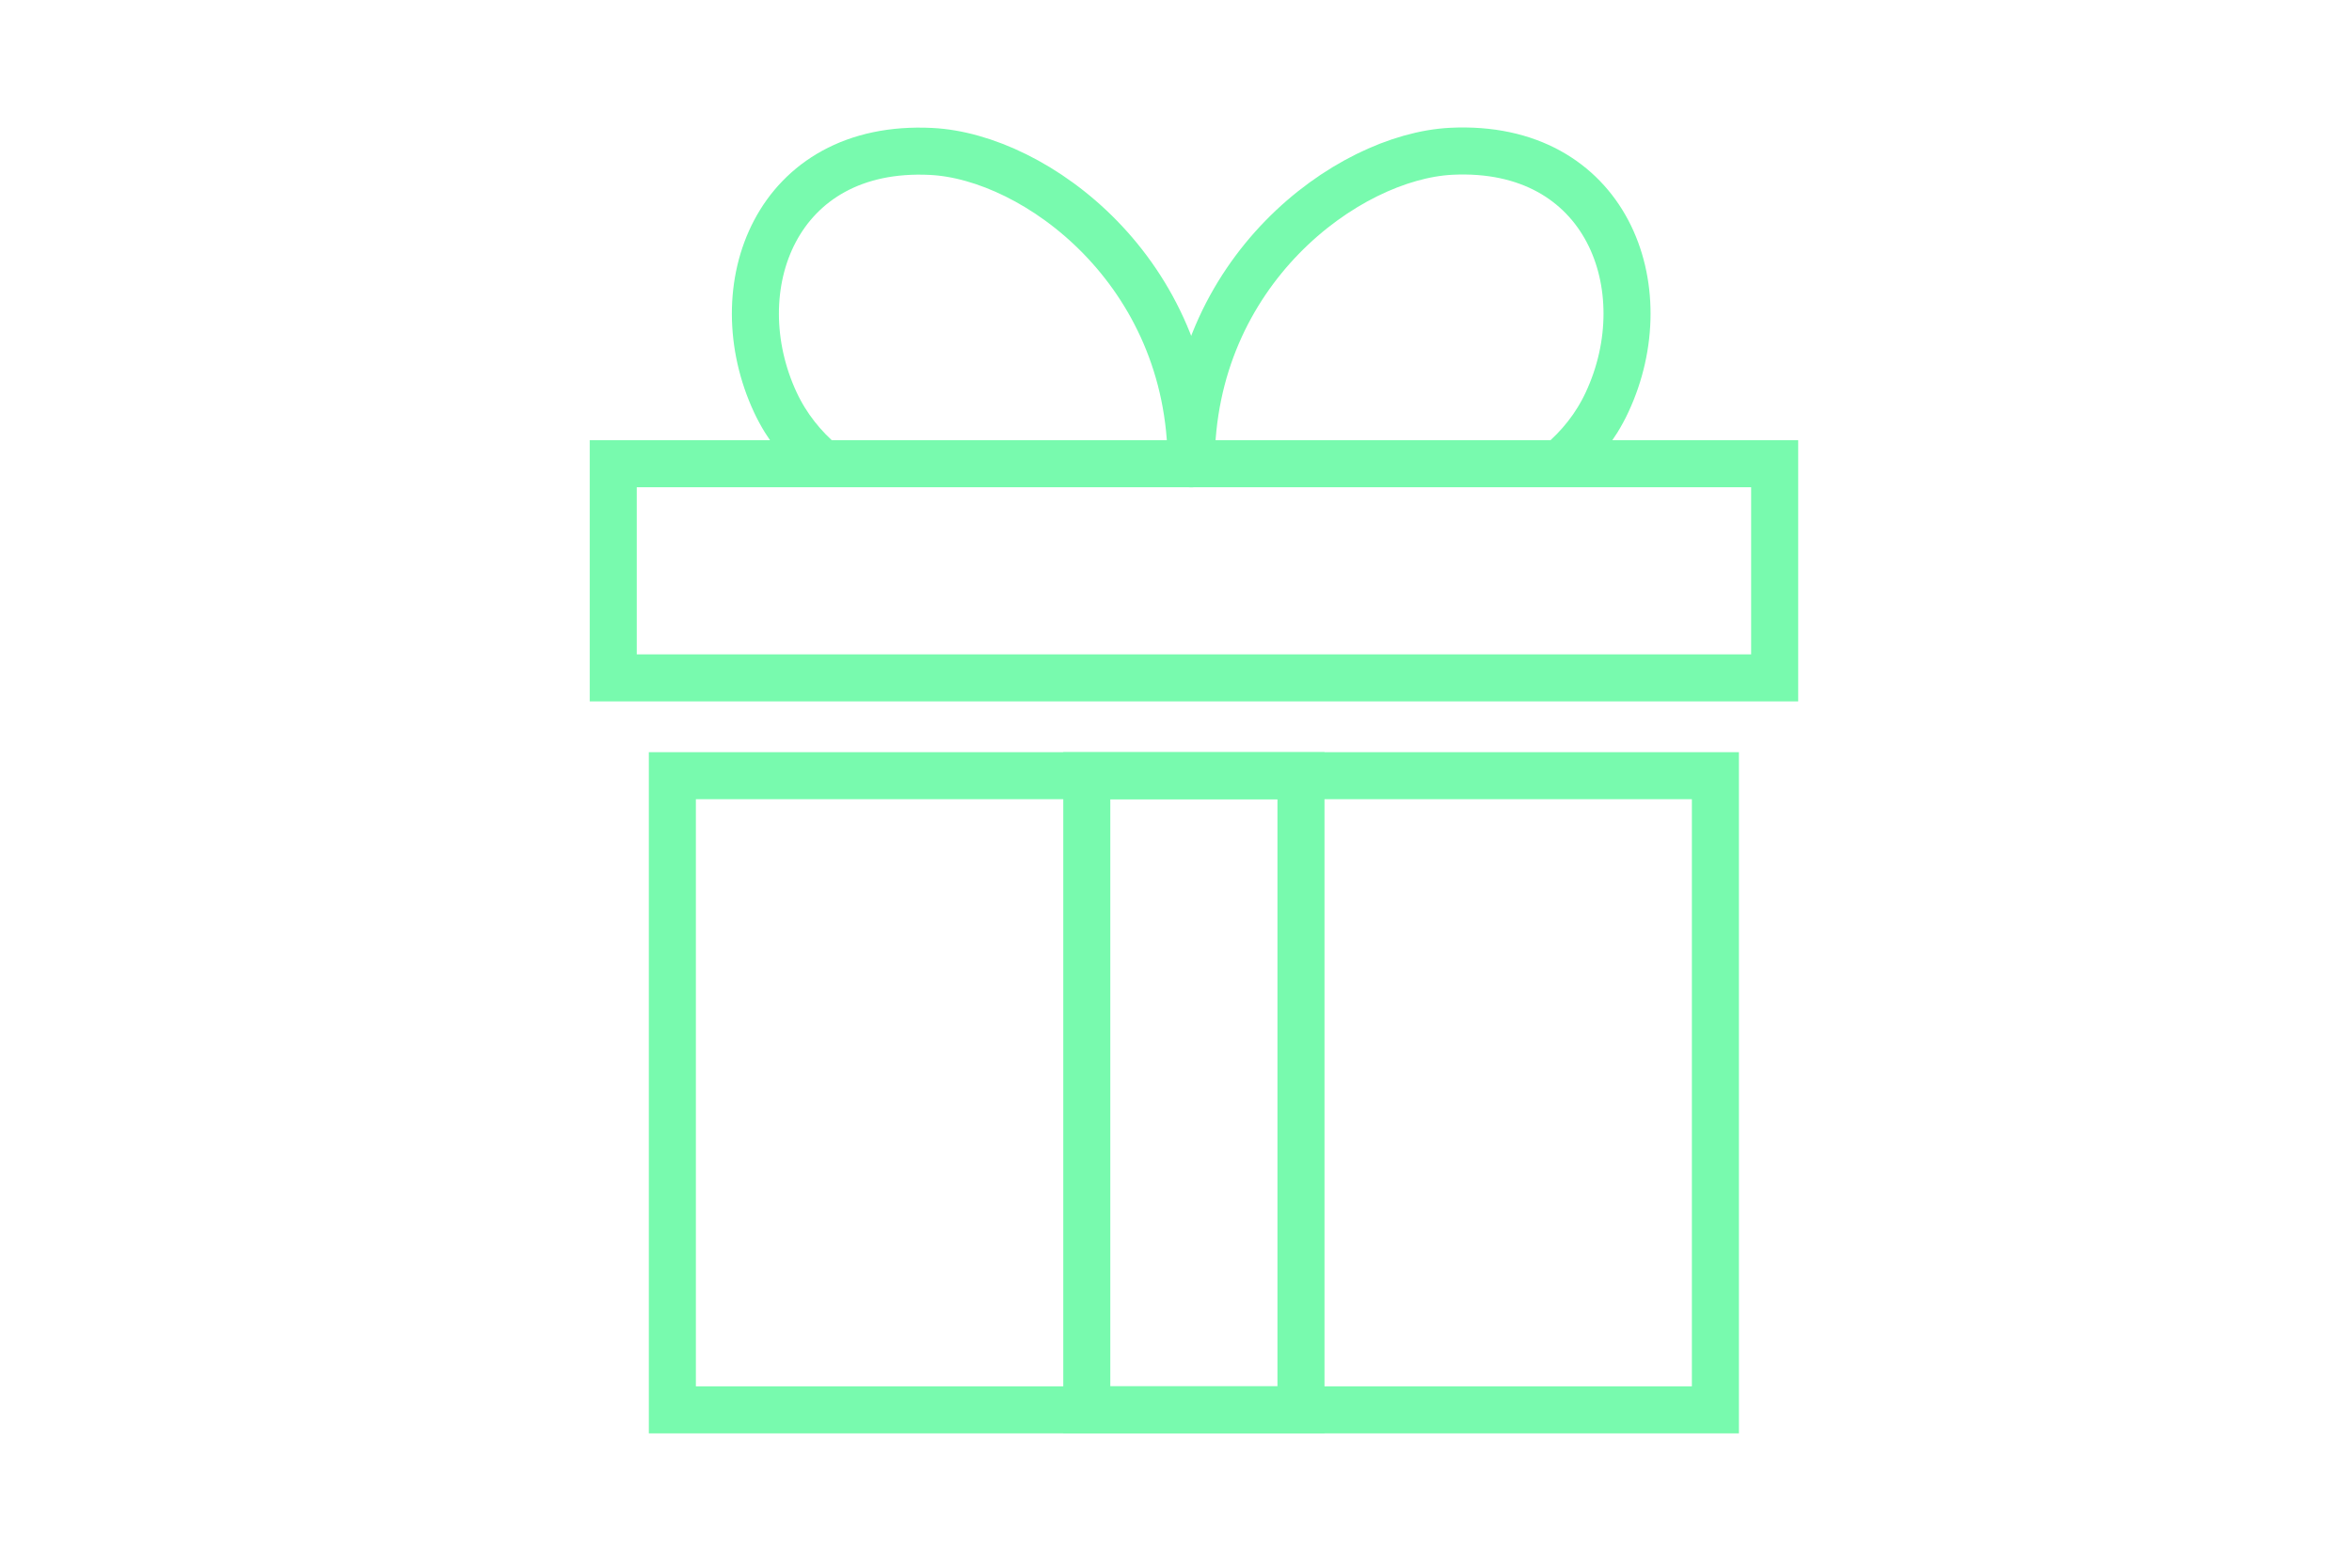 <?xml version="1.0" encoding="UTF-8"?>
<svg id="Ebene_1" data-name="Ebene 1" xmlns="http://www.w3.org/2000/svg" viewBox="0 0 150 100">
  <defs>
    <style>
      .cls-1 {
        fill: none;
        stroke: #78faae;
        stroke-linecap: round;
        stroke-miterlimit: 10;
        stroke-width: 3px;
      }
    </style>
  </defs>
  <rect class="cls-1" x="39.11" y="29.58" width="74.07" height="13.66"/>
  <rect class="cls-1" x="55.92" y="62.87" width="40.45" height="13.66" transform="translate(6.44 145.85) rotate(-90)"/>
  <path class="cls-1" d="M52.48,29.58c-1.25-1.05-2.3-2.35-3.03-3.91-3.39-7.27,0-16.51,9.94-16.01,6.65,.33,16.58,7.64,16.58,19.93"/>
  <path class="cls-1" d="M75.97,29.58c0-12.29,9.94-19.59,16.58-19.93,9.94-.49,13.33,8.75,9.94,16.01-.73,1.57-1.78,2.86-3.03,3.91"/>
  <rect class="cls-1" x="42.88" y="49.48" width="66.52" height="40.45"/>
</svg>